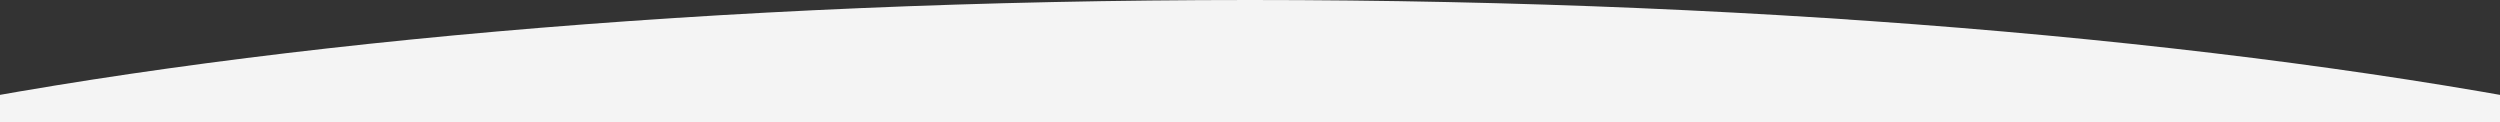 <svg xmlns="http://www.w3.org/2000/svg" xmlns:xlink="http://www.w3.org/1999/xlink" width="1920" height="93.952" viewBox="0 0 1920 93.952">
  <rect x="0" y="0" width="1920" height="93.952" fill="#333333" stroke="none"/>
  <defs>
    <clipPath id="clip-path">
      <rect id="Rectangle_45367" data-name="Rectangle 45367" width="1920" height="93.952" transform="translate(0 3009.952)" fill="#A1AB96"/>
    </clipPath>
  </defs>
  <g id="Mask_Group_45635" data-name="Mask Group 45635" transform="translate(0 -3009.952)" clip-path="url(#clip-path)">
    <path id="Path_16948" data-name="Path 16948" d="M1486,0c820.7,0,1486,137.808,1486,307.8s-665.3,307.8-1486,307.8S0,477.8,0,307.8,665.3,0,1486,0Z" transform="translate(-526 3009.952)" fill="#F4F4F4"/>
  </g>
</svg>
